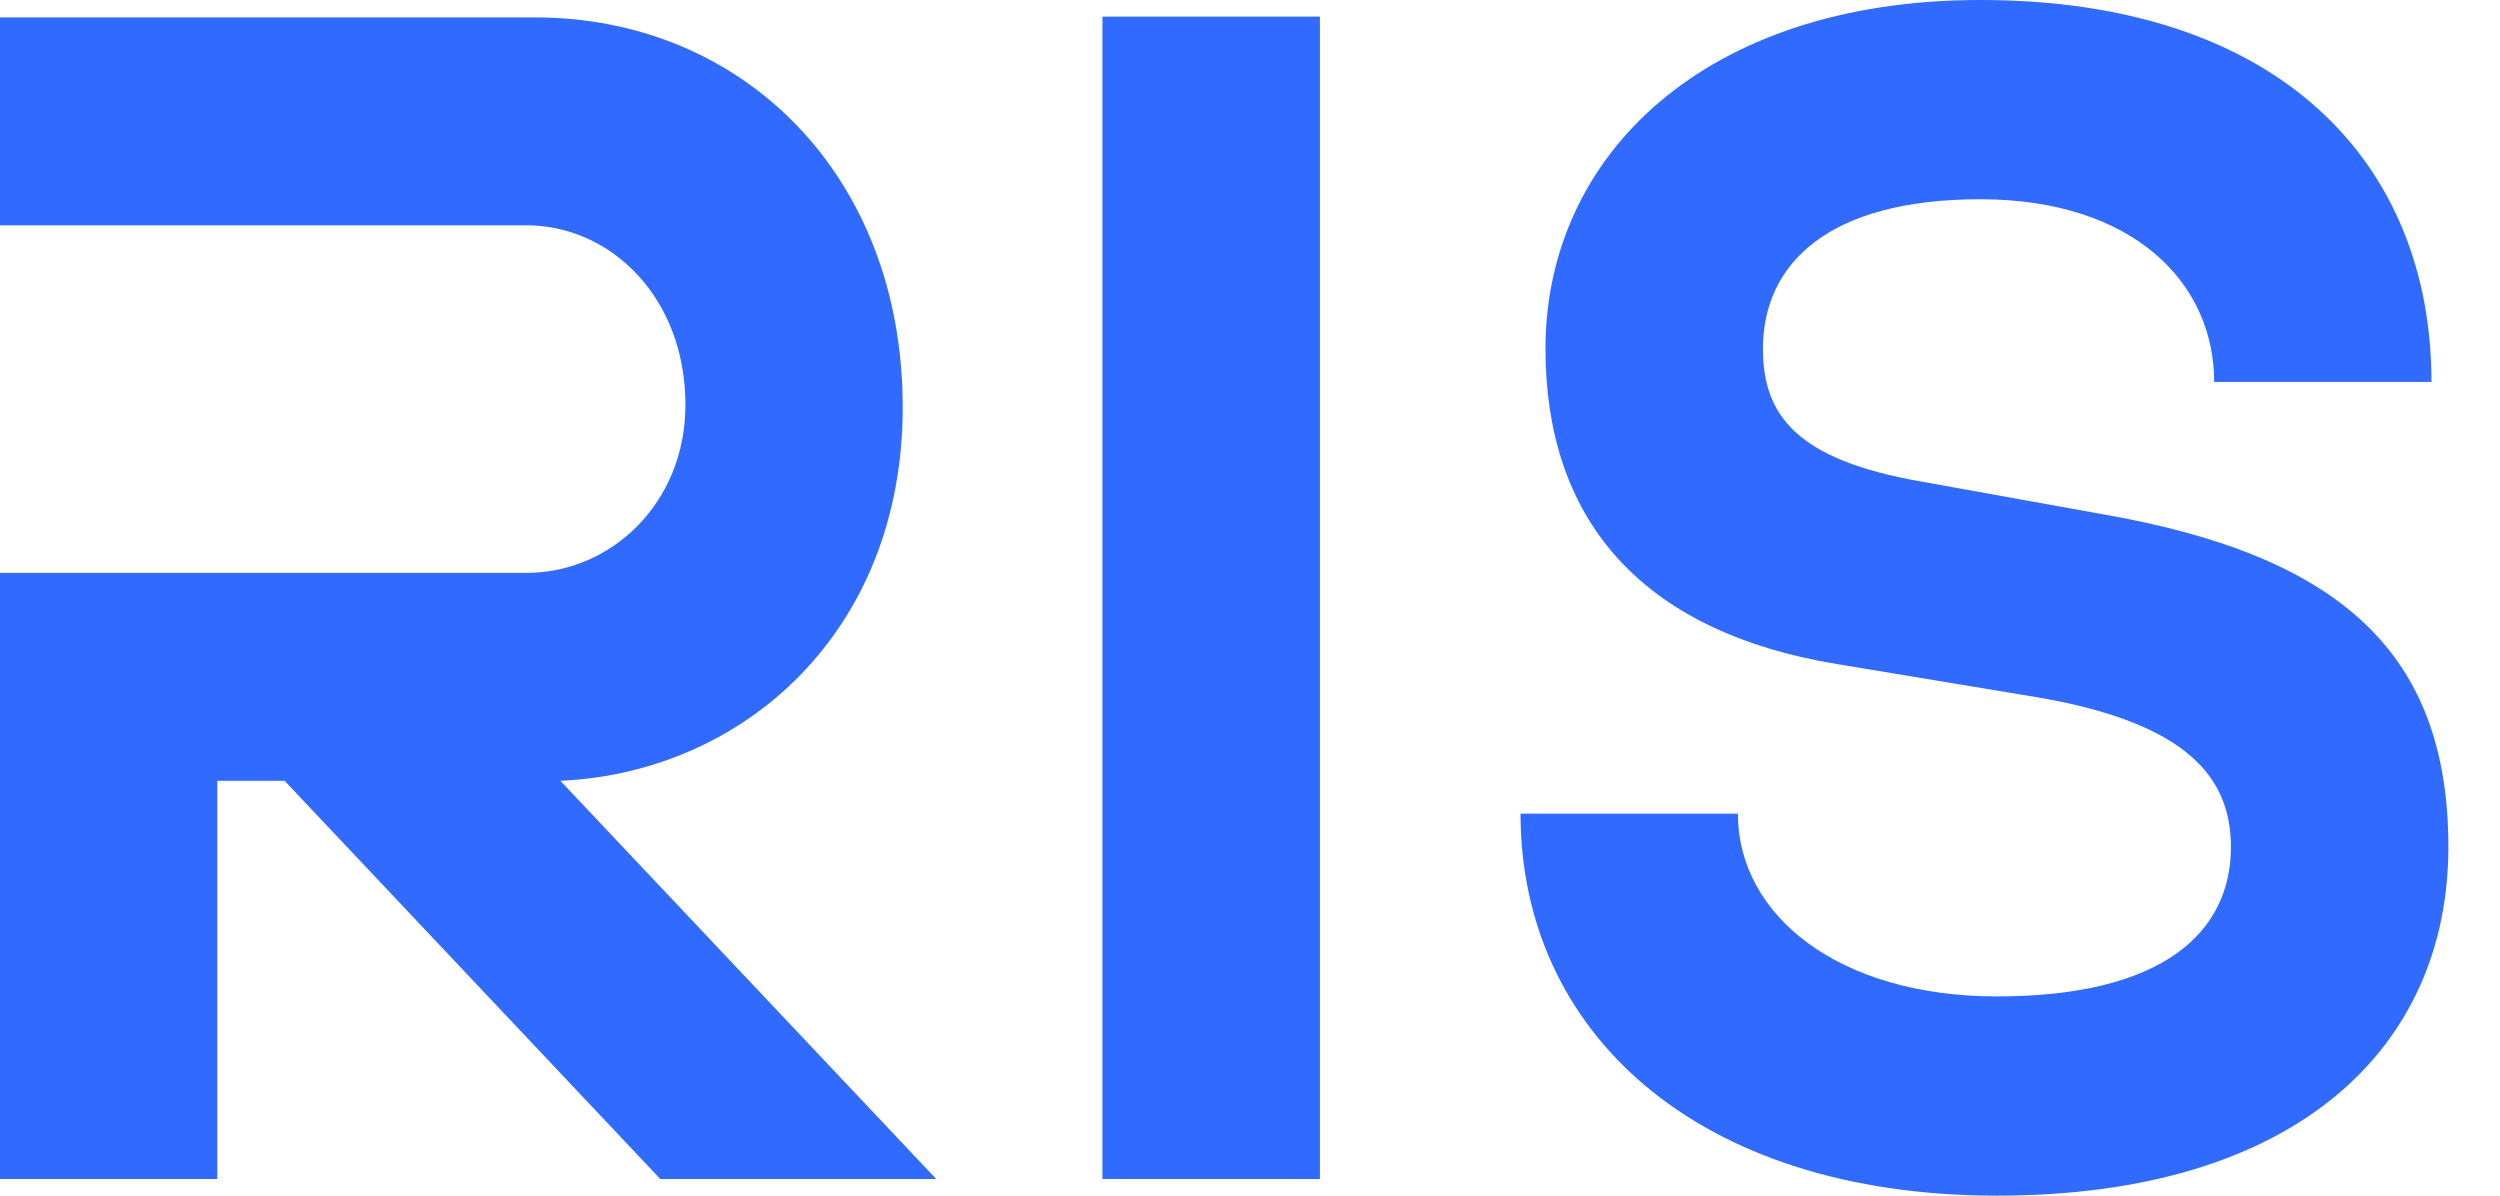 <?xml version="1.0" encoding="UTF-8"?> <svg xmlns="http://www.w3.org/2000/svg" width="46" height="22" viewBox="0 0 46 22" fill="none"><g clip-path="url(#clip0_9_31)"><path fill-rule="evenodd" clip-rule="evenodd" d="M36.745 22C31.206 22 27.978 18.975 27.978 14.972H31.977C31.977 16.837 33.823 18.334 36.745 18.334C39.818 18.334 41.049 17.141 41.049 15.584C41.049 14.331 40.279 13.312 37.51 12.834L33.82 12.222C30.097 11.612 28.437 9.472 28.437 6.416C28.437 2.87 31.36 0 36.434 0C41.972 0 44.739 3.025 44.739 7.028H40.741C40.741 5.194 39.239 3.666 36.436 3.666C33.634 3.666 32.438 4.859 32.438 6.416C32.438 7.638 33.053 8.463 35.36 8.862L38.744 9.472C43.082 10.237 45.05 12.038 45.05 15.584C45.05 19.25 42.283 22 36.745 22ZM24.286 21.694H20.285V0.306H24.286V21.694ZM0 14.367V21.694H3.998V14.367H5.237L12.15 21.694H17.227L10.311 14.367C13.693 14.212 16.61 11.615 16.61 7.494C16.61 3.216 13.657 0.32 9.843 0.32H0V4.146H9.69C11.227 4.146 12.612 5.464 12.612 7.449C12.612 9.261 11.239 10.541 9.69 10.541H0V14.36V14.367Z" fill="#306AFF"></path></g><defs><clipPath id="clip0_9_31"><rect width="46" height="22" fill="white"></rect></clipPath></defs></svg> 